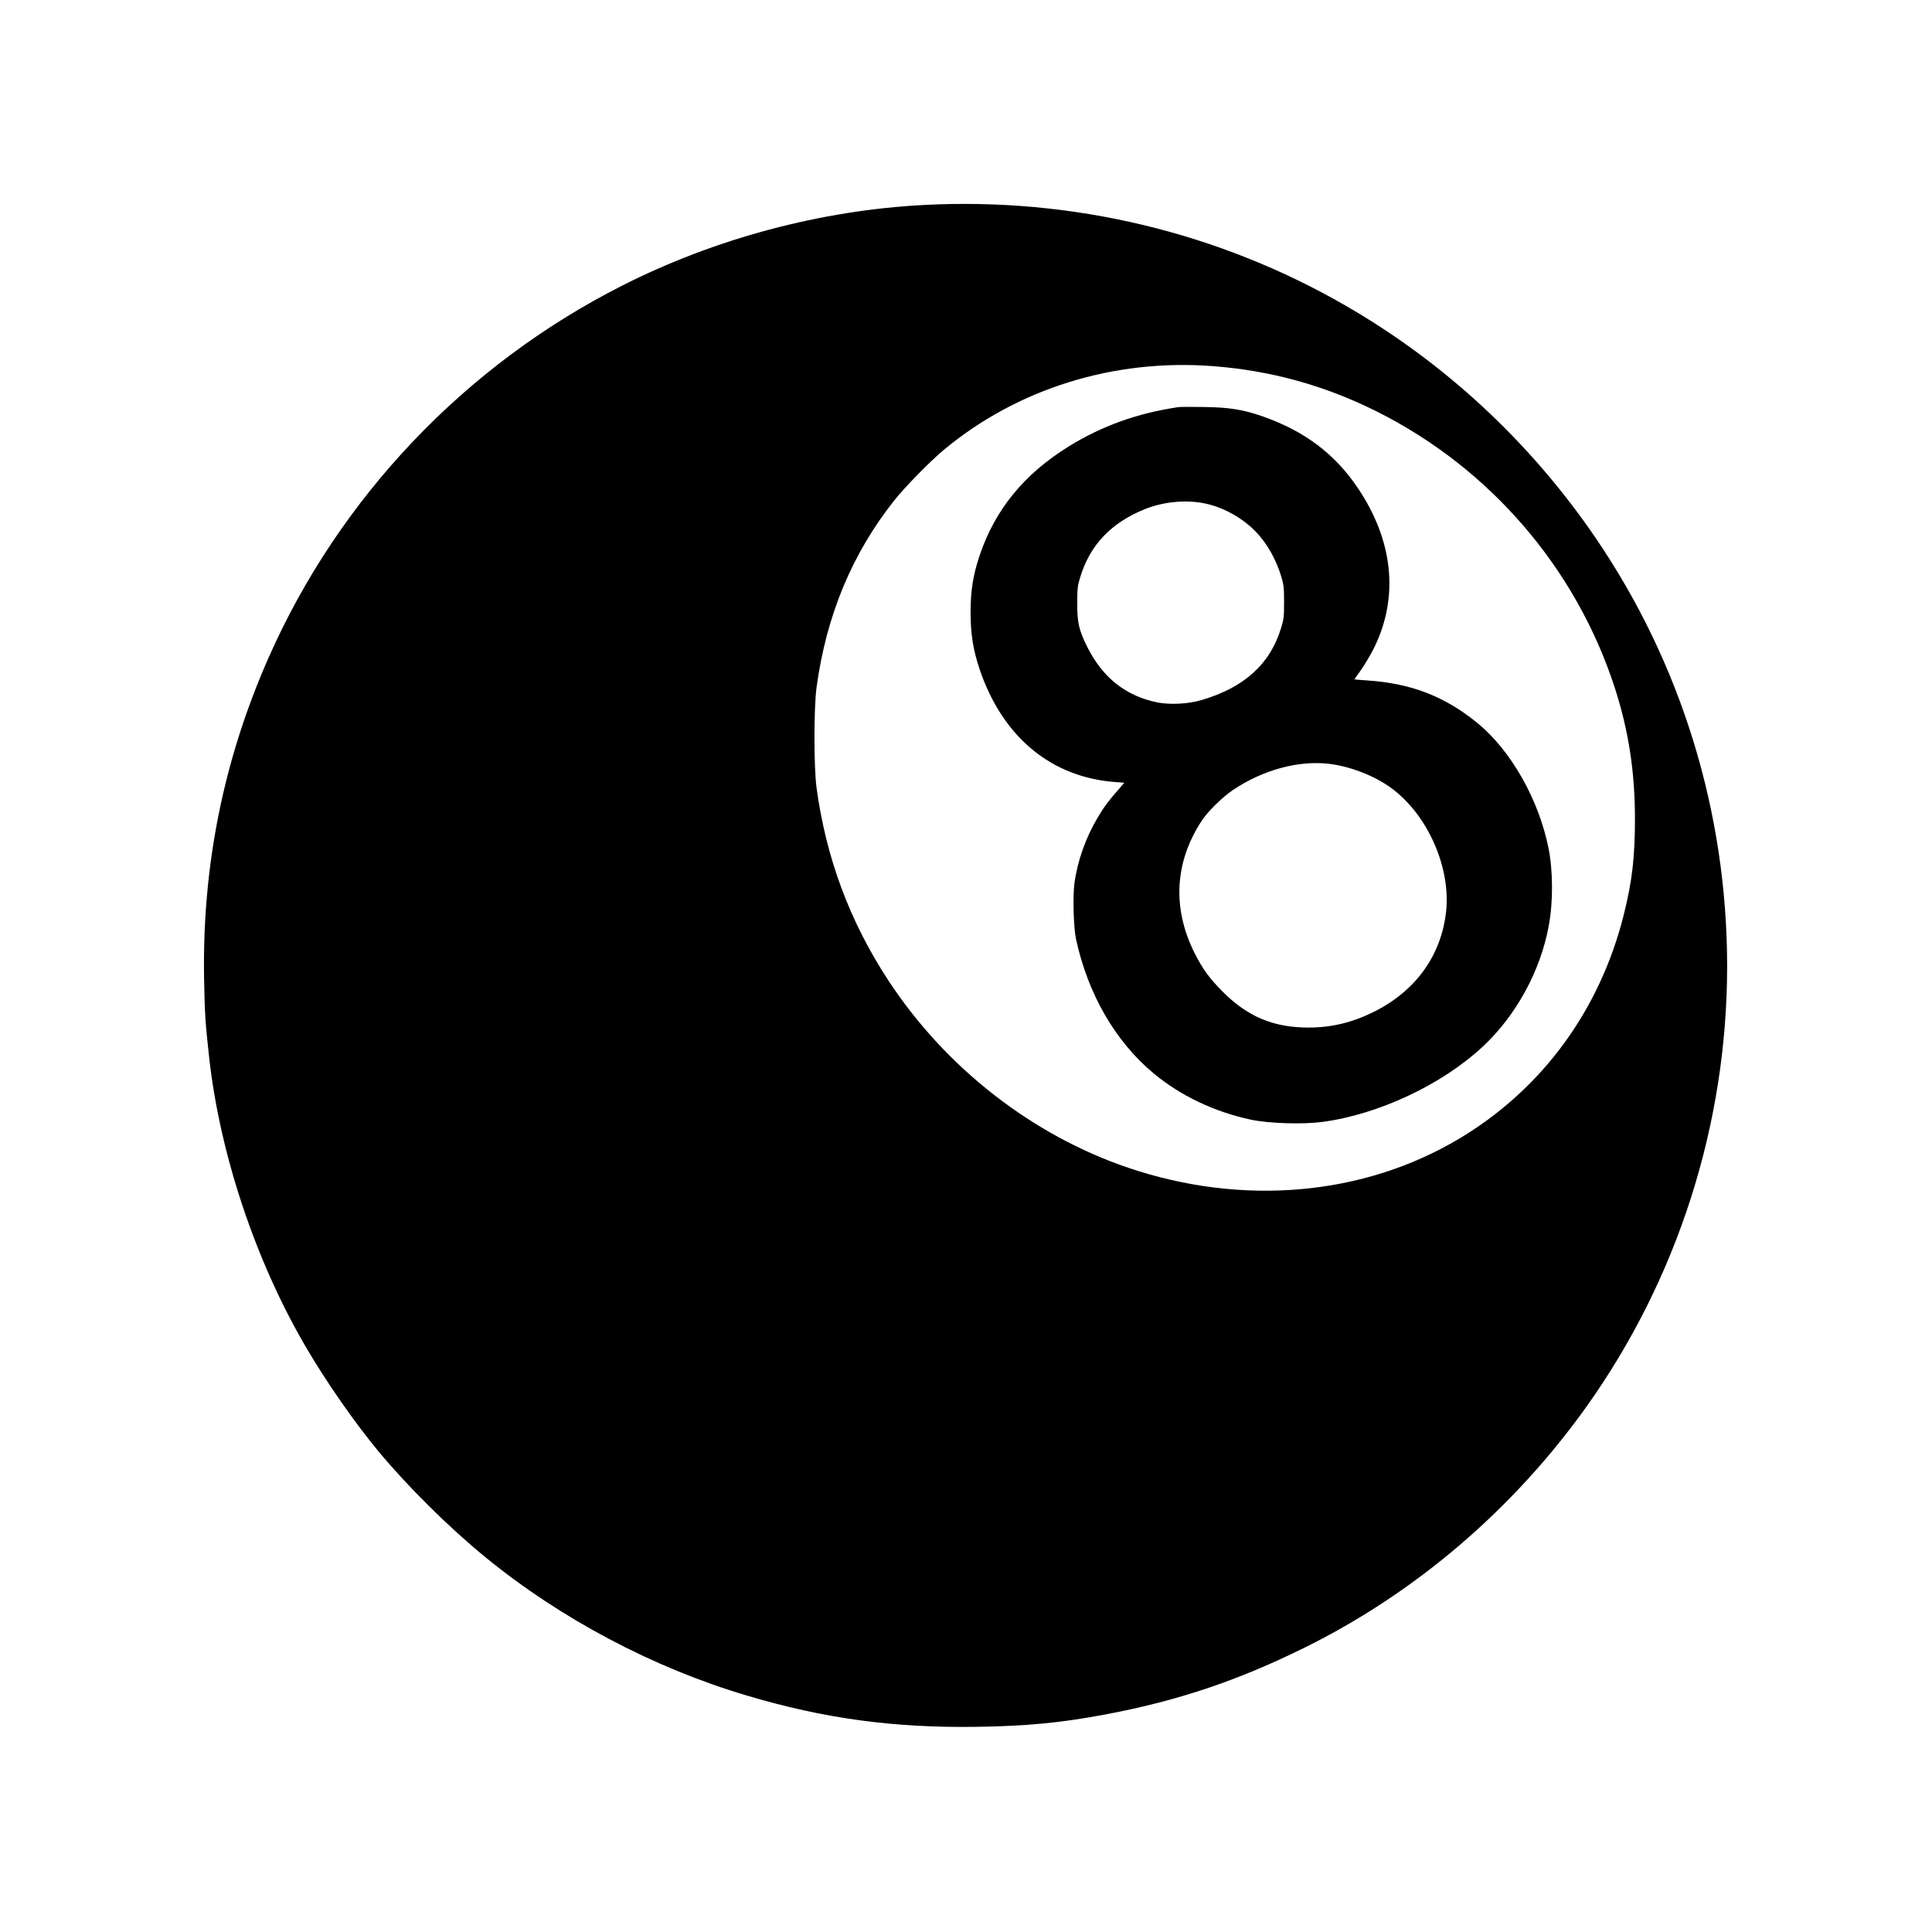 <?xml version="1.0" standalone="no"?>
<!DOCTYPE svg PUBLIC "-//W3C//DTD SVG 20010904//EN"
 "http://www.w3.org/TR/2001/REC-SVG-20010904/DTD/svg10.dtd">
<svg version="1.0" xmlns="http://www.w3.org/2000/svg"
 width="1773pt" height="1773pt" viewBox="0 0 1773 1773"
 preserveAspectRatio="xMidYMid meet">
<g transform="translate(0,1773) scale(0.1,-0.1)"
fill="#000000" stroke="none">
<path d="M8479 15849 c-945 -49 -1917 -308 -2769 -740 -1440 -729 -2595 -1943
-3245 -3414 -414 -936 -611 -1917 -592 -2950 6 -325 11 -396 47 -725 99 -884
425 -1862 886 -2650 187 -320 445 -691 668 -960 273 -328 646 -697 981 -971
690 -564 1539 -1014 2395 -1268 713 -213 1357 -300 2122 -288 457 7 765 37
1170 113 661 124 1213 309 1823 610 1020 502 1919 1270 2592 2212 839 1176
1293 2596 1293 4047 -1 1409 -420 2775 -1208 3930 -597 875 -1382 1605 -2295
2131 -1166 673 -2508 994 -3868 923z m2652 -1479 c533 -41 1025 -177 1501
-415 1039 -519 1830 -1437 2187 -2537 126 -390 185 -769 185 -1203 0 -352 -26
-575 -104 -885 -220 -874 -751 -1597 -1508 -2049 -879 -525 -1988 -623 -3037
-268 -883 299 -1676 918 -2201 1717 -357 544 -574 1129 -661 1775 -25 189 -25
737 1 920 90 659 326 1225 713 1713 98 124 330 360 456 465 677 562 1560 836
2468 767z"/>
<path d="M10815 13994 c-378 -56 -702 -172 -1009 -362 -406 -251 -675 -580
-815 -997 -61 -180 -84 -326 -84 -525 0 -200 24 -347 84 -525 211 -620 657
-989 1246 -1032 l81 -6 -61 -71 c-93 -107 -120 -143 -179 -241 -113 -188 -190
-403 -218 -612 -16 -118 -8 -409 15 -513 110 -505 360 -936 710 -1229 250
-208 560 -355 898 -427 164 -34 472 -44 652 -20 514 68 1098 342 1472 691 307
285 533 700 607 1115 40 217 38 504 -4 710 -90 444 -343 890 -646 1140 -302
249 -615 370 -1023 396 -61 4 -111 8 -111 10 0 1 27 40 60 86 33 46 87 137
120 203 229 464 177 983 -149 1466 -211 314 -489 523 -874 658 -182 63 -306
83 -542 86 -110 2 -213 1 -230 -1z m280 -893 c164 -43 320 -136 436 -257 99
-106 178 -245 226 -401 24 -79 27 -104 27 -238 0 -135 -3 -159 -28 -240 -101
-330 -338 -545 -731 -660 -123 -36 -287 -44 -405 -21 -288 59 -500 226 -641
507 -78 156 -94 226 -93 404 0 133 3 160 27 238 91 298 285 501 597 626 183
73 407 89 585 42z m1105 -2381 c198 -24 424 -114 576 -228 329 -247 538 -724
495 -1126 -44 -405 -280 -732 -666 -923 -196 -97 -388 -143 -595 -143 -323 0
-560 99 -790 330 -119 119 -186 211 -258 355 -207 414 -182 840 71 1220 55 82
186 210 280 274 276 186 604 275 887 241z"/>
</g>
</svg>
